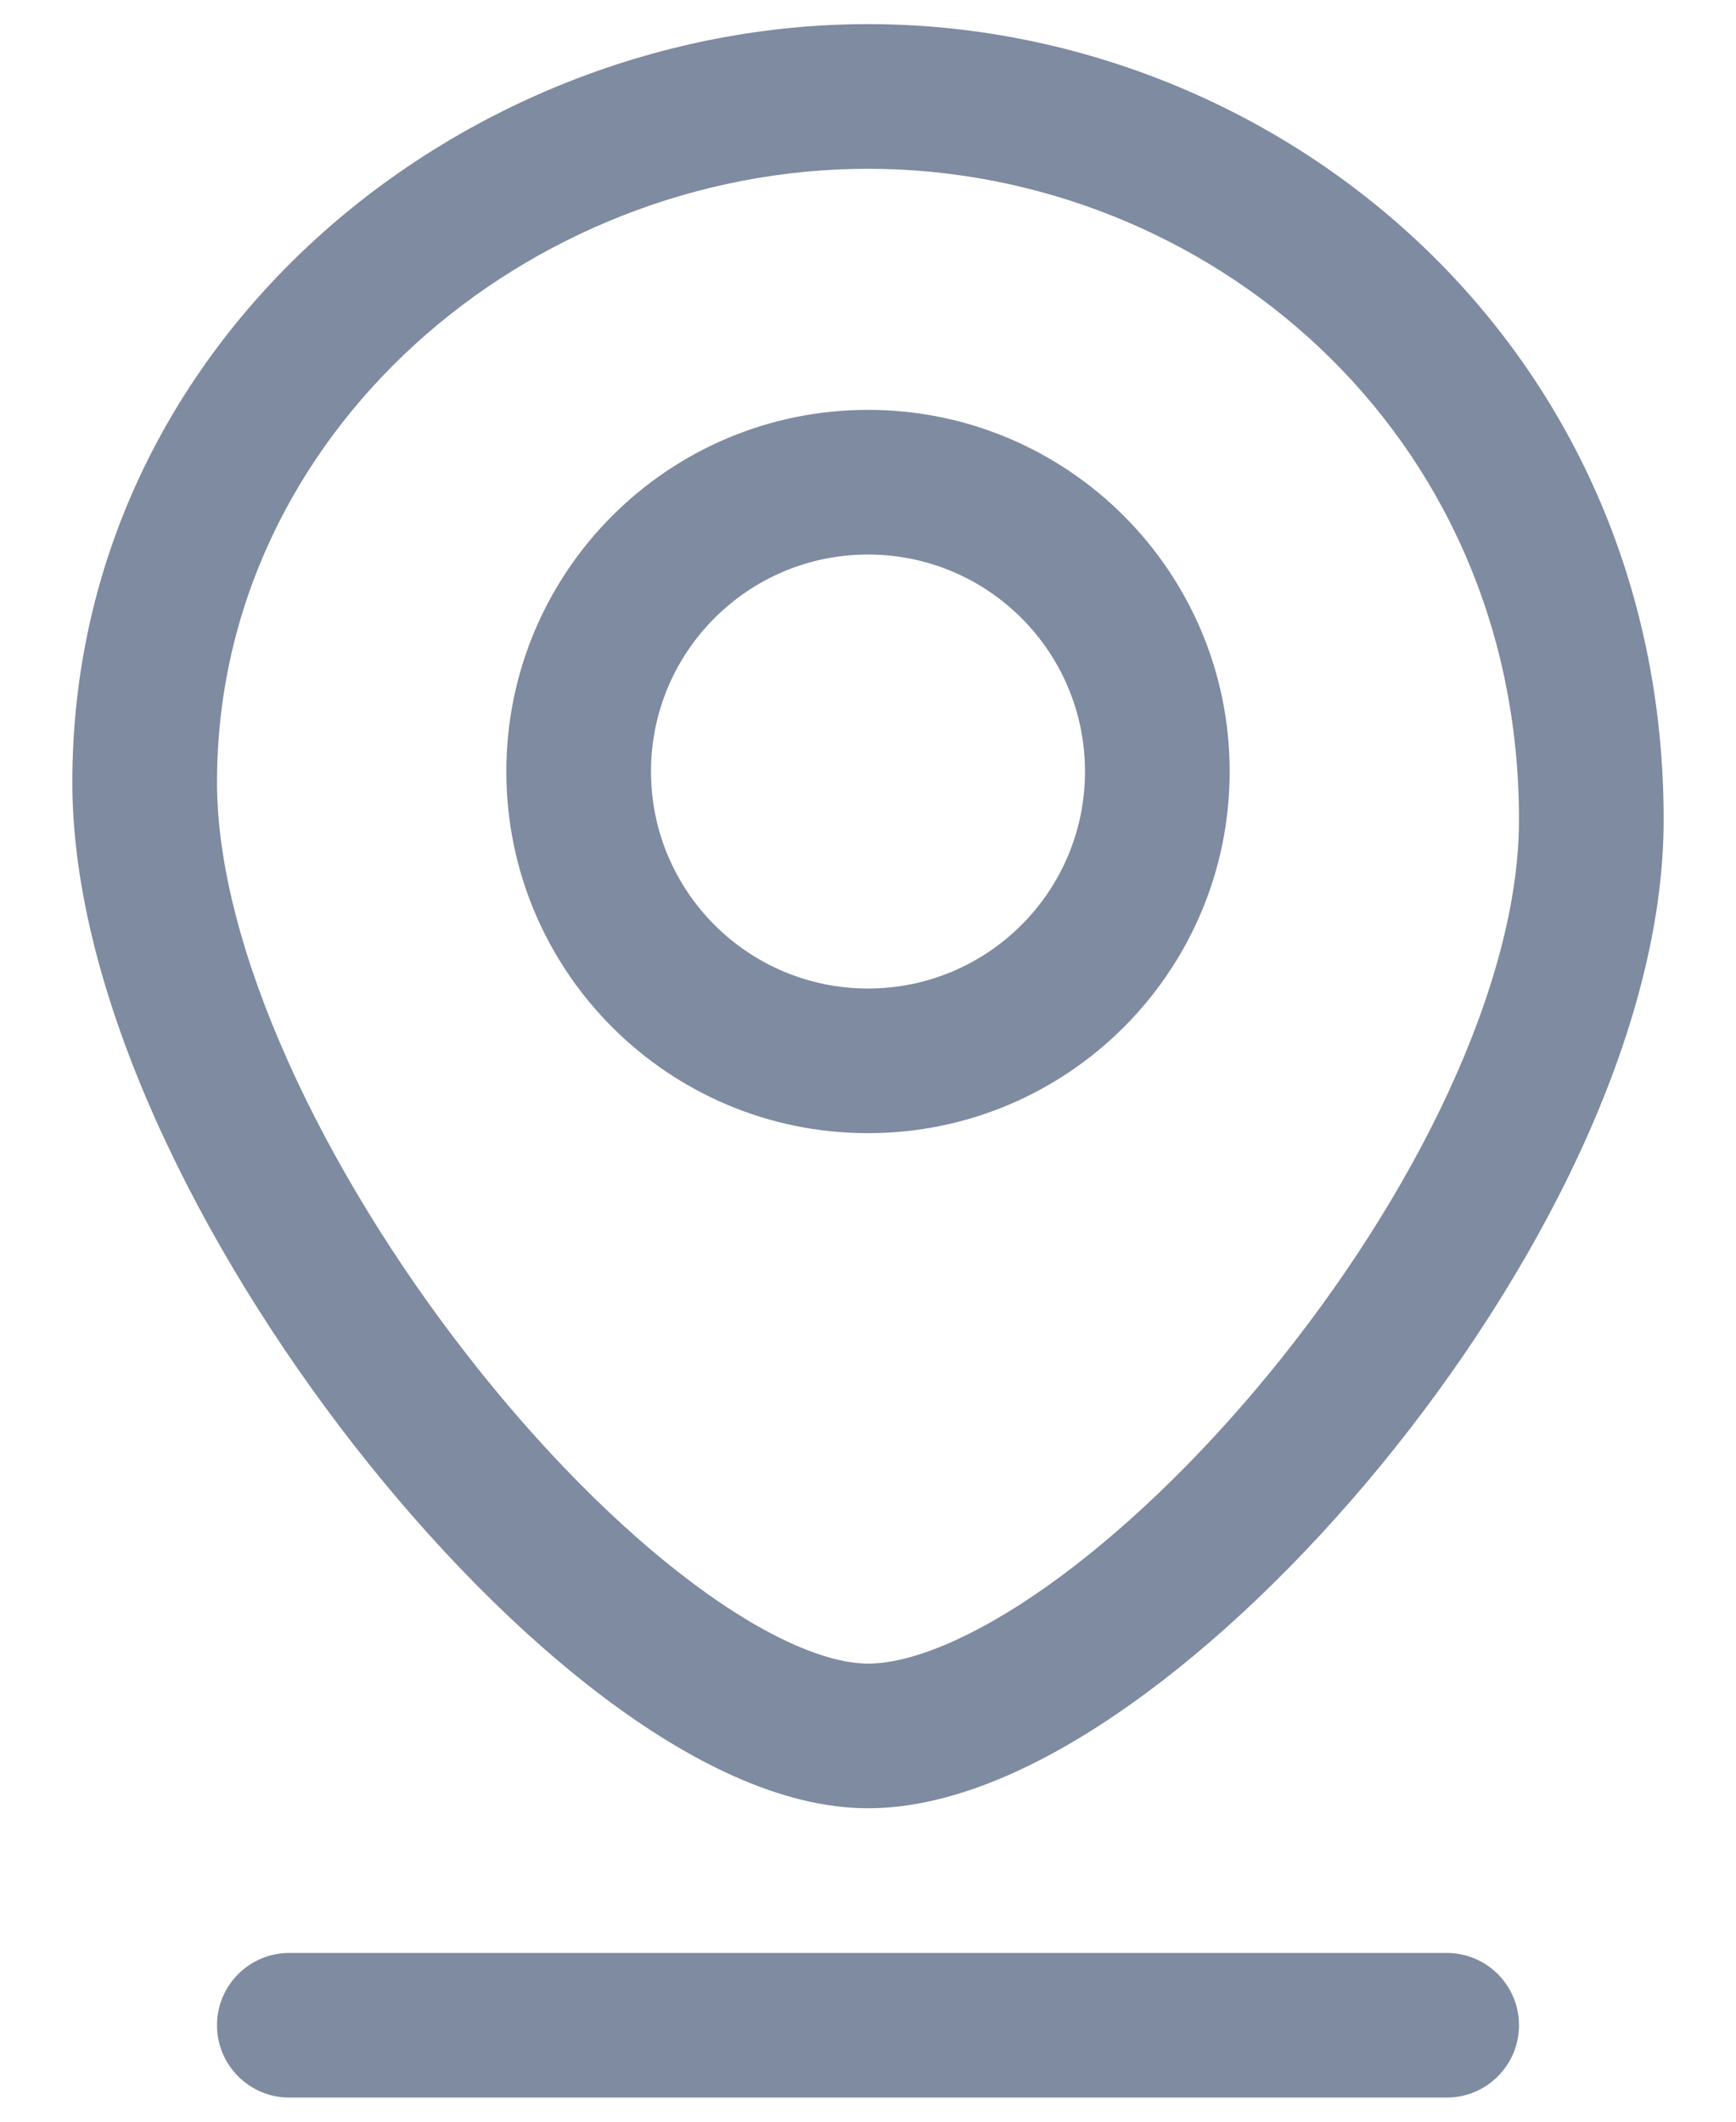 <svg width="18" height="22" viewBox="0 0 18 22" fill="none" xmlns="http://www.w3.org/2000/svg">
<path d="M3 20.25C2.586 20.25 2.25 20.586 2.25 21C2.25 21.414 2.586 21.75 3 21.75V20.25ZM15 21.75C15.414 21.75 15.75 21.414 15.75 21C15.75 20.586 15.414 20.25 15 20.25V21.75ZM15.75 8.5C15.75 10.207 14.66 12.414 13.155 14.247C12.415 15.148 11.607 15.918 10.847 16.455C10.062 17.009 9.423 17.25 9 17.25V18.75C9.89 18.75 10.844 18.294 11.712 17.68C12.604 17.05 13.507 16.181 14.314 15.199C15.903 13.264 17.25 10.721 17.25 8.5H15.75ZM9 17.25C8.592 17.25 7.959 16.999 7.171 16.407C6.409 15.835 5.599 15.018 4.857 14.067C3.347 12.133 2.25 9.825 2.25 8.111H0.75C0.75 10.325 2.091 12.961 3.674 14.99C4.479 16.02 5.38 16.939 6.27 17.607C7.134 18.256 8.095 18.75 9 18.75V17.25ZM2.25 8.111C2.25 4.481 5.479 1.75 9 1.75V0.25C4.789 0.25 0.75 3.519 0.75 8.111H2.25ZM9 1.75C12.494 1.75 15.75 4.455 15.75 8.5H17.25C17.25 3.545 13.238 0.25 9 0.25V1.75ZM11.25 8C11.25 9.243 10.243 10.25 9 10.25V11.75C11.071 11.75 12.75 10.071 12.75 8H11.25ZM9 10.25C7.757 10.25 6.75 9.243 6.75 8H5.25C5.25 10.071 6.929 11.75 9 11.75V10.25ZM6.75 8C6.75 6.757 7.757 5.75 9 5.75V4.25C6.929 4.25 5.25 5.929 5.25 8H6.75ZM9 5.75C10.243 5.75 11.25 6.757 11.25 8H12.75C12.75 5.929 11.071 4.25 9 4.25V5.75ZM3 21.75H15V20.25H3V21.75Z" fill="#7E8BA0"/>
</svg>
